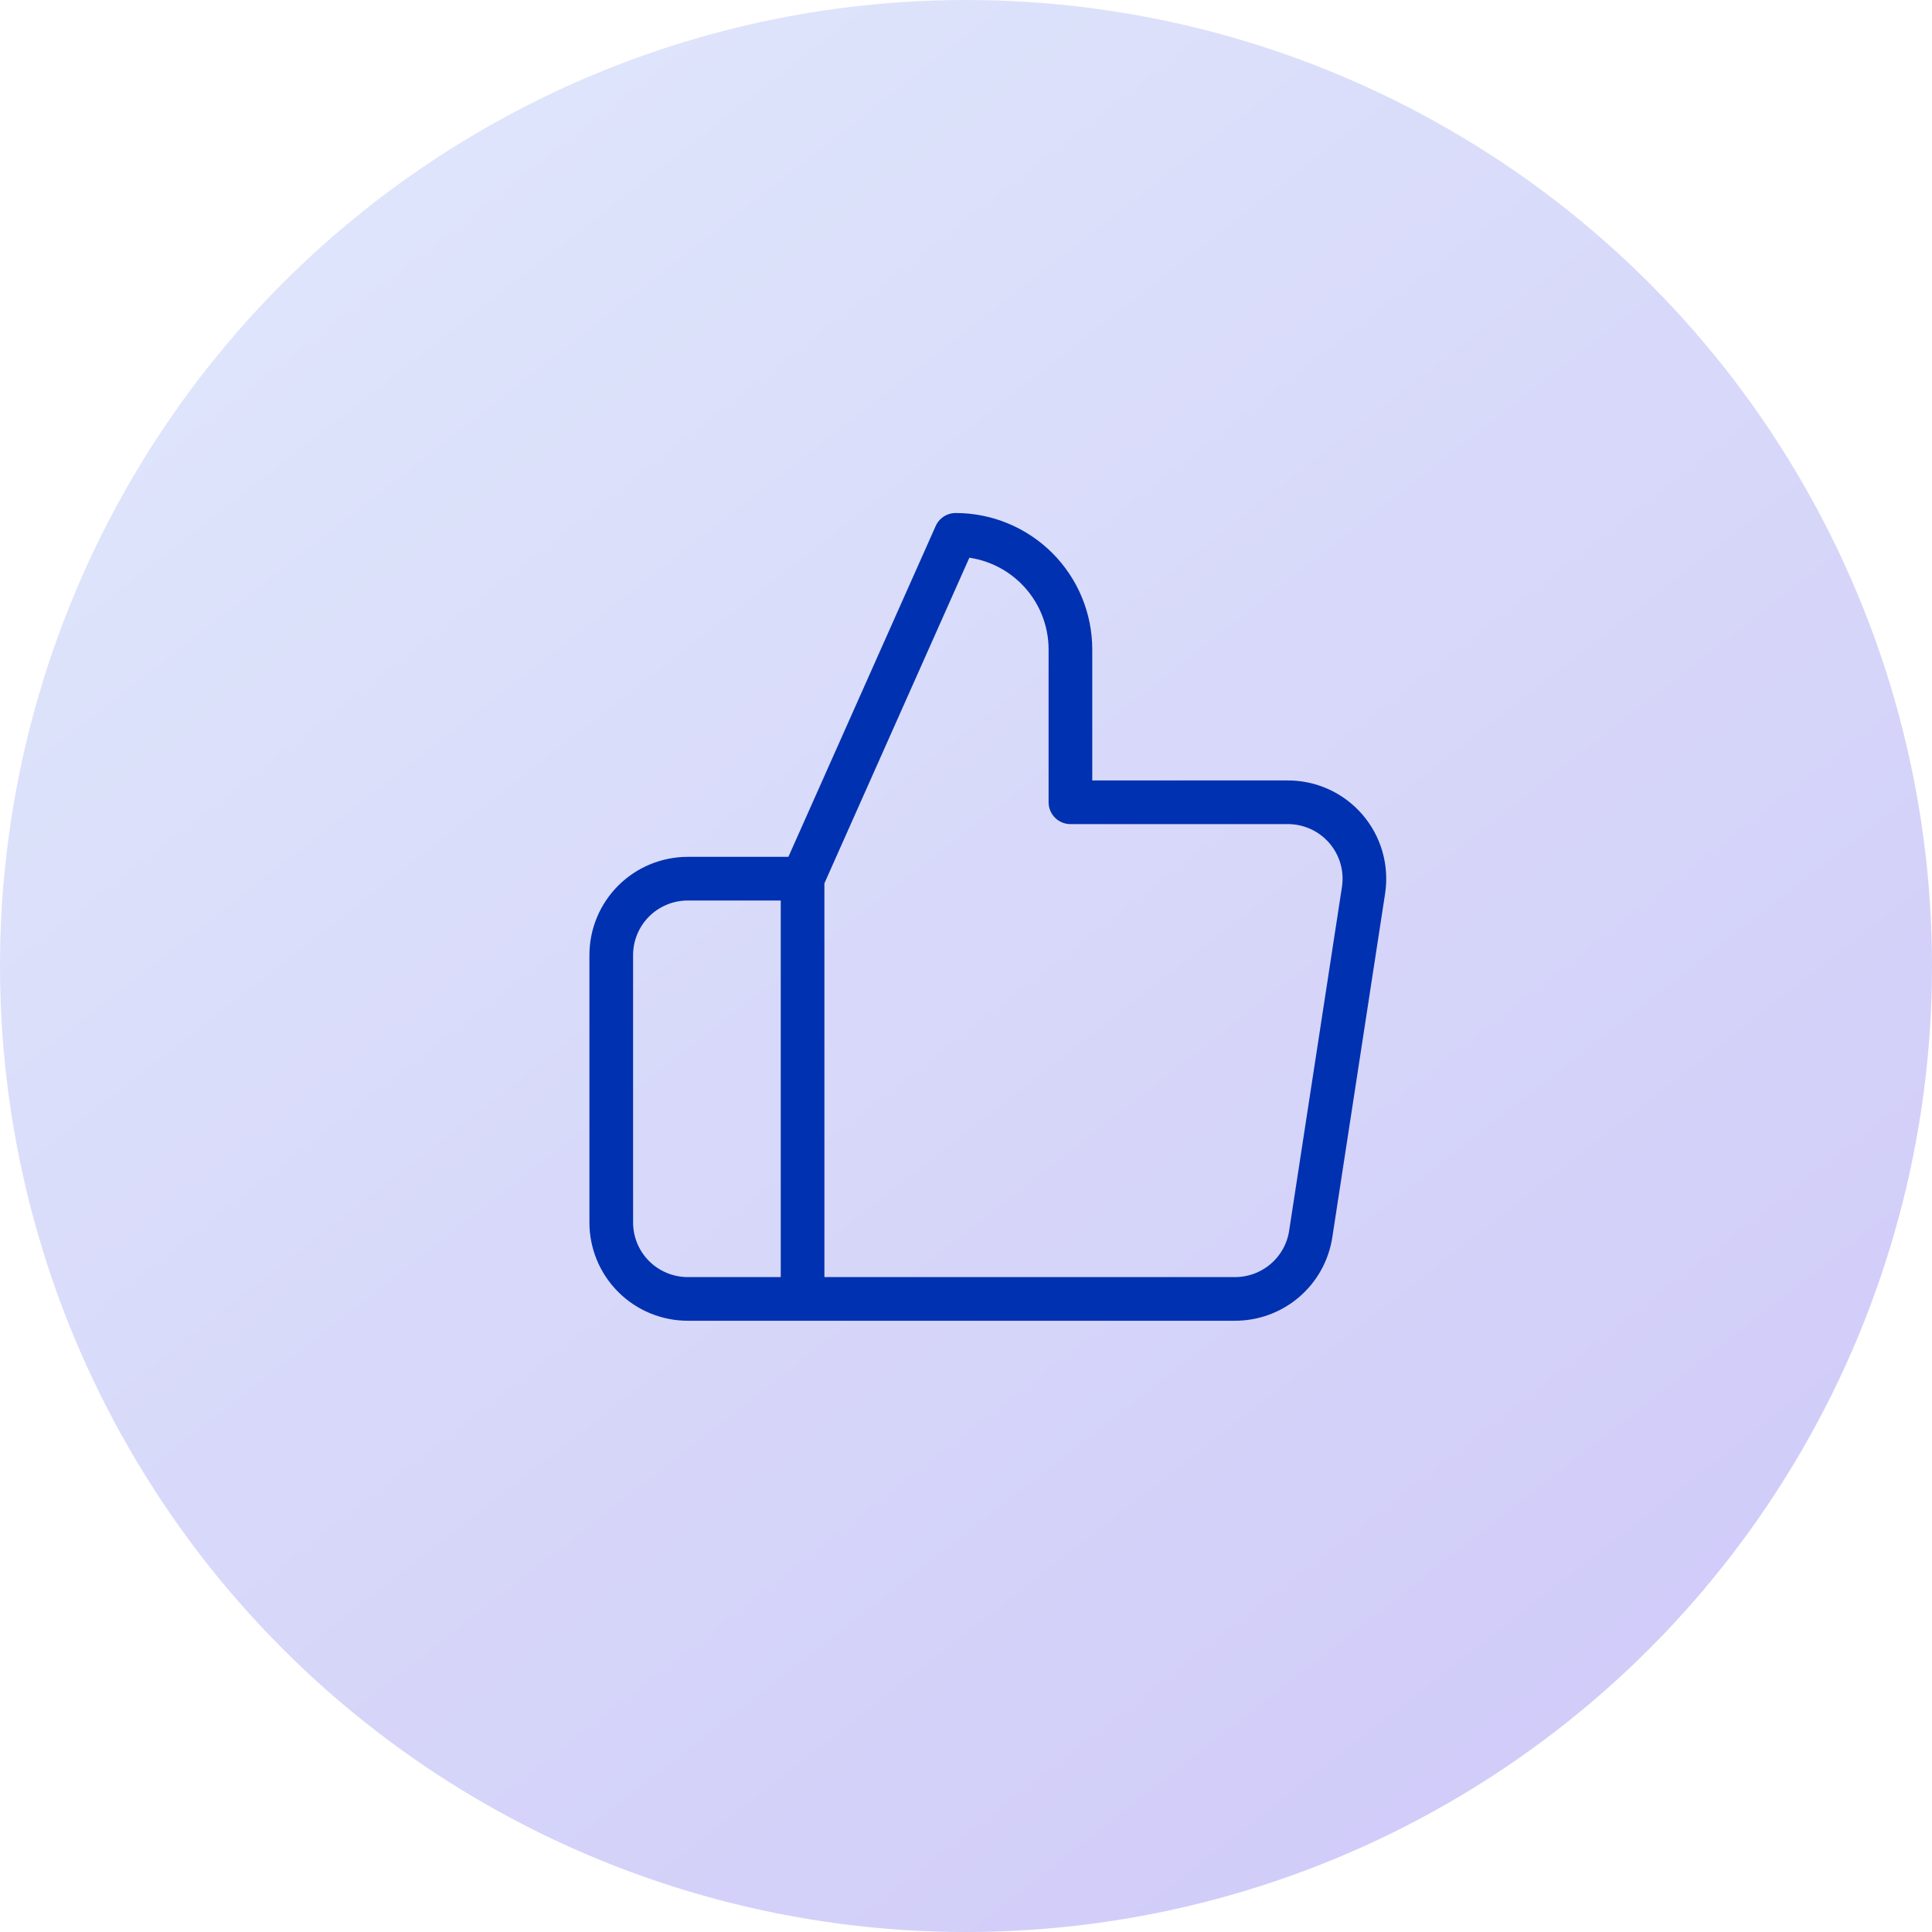 <?xml version="1.0" encoding="UTF-8"?> <svg xmlns="http://www.w3.org/2000/svg" width="177" height="177" viewBox="0 0 177 177" fill="none"> <circle cx="88.5" cy="88.5" r="88.5" fill="url(#paint0_linear_28_267)"></circle> <path d="M73.528 80.5L87.551 49C90.34 49 93.015 50.106 94.987 52.075C96.96 54.044 98.067 56.715 98.067 59.5V73.5H117.909C118.926 73.488 119.932 73.698 120.86 74.113C121.787 74.529 122.613 75.14 123.279 75.906C123.946 76.672 124.439 77.573 124.722 78.548C125.005 79.522 125.073 80.546 124.921 81.55L120.083 113.05C119.829 114.719 118.98 116.24 117.692 117.334C116.403 118.427 114.762 119.019 113.072 119H73.528M73.528 80.5V119M73.528 80.5H63.011C61.152 80.5 59.368 81.237 58.053 82.55C56.739 83.863 56 85.643 56 87.5V112C56 113.856 56.739 115.637 58.053 116.949C59.368 118.262 61.152 119 63.011 119H73.528" stroke="#0031B0" stroke-width="4" stroke-linecap="round" stroke-linejoin="round"></path> <defs> <linearGradient id="paint0_linear_28_267" x1="39" y1="2.04651e-06" x2="177" y2="177" gradientUnits="userSpaceOnUse"> <stop stop-color="#DFE6FB"></stop> <stop offset="1" stop-color="#CEC7F8"></stop> </linearGradient> </defs> </svg> 